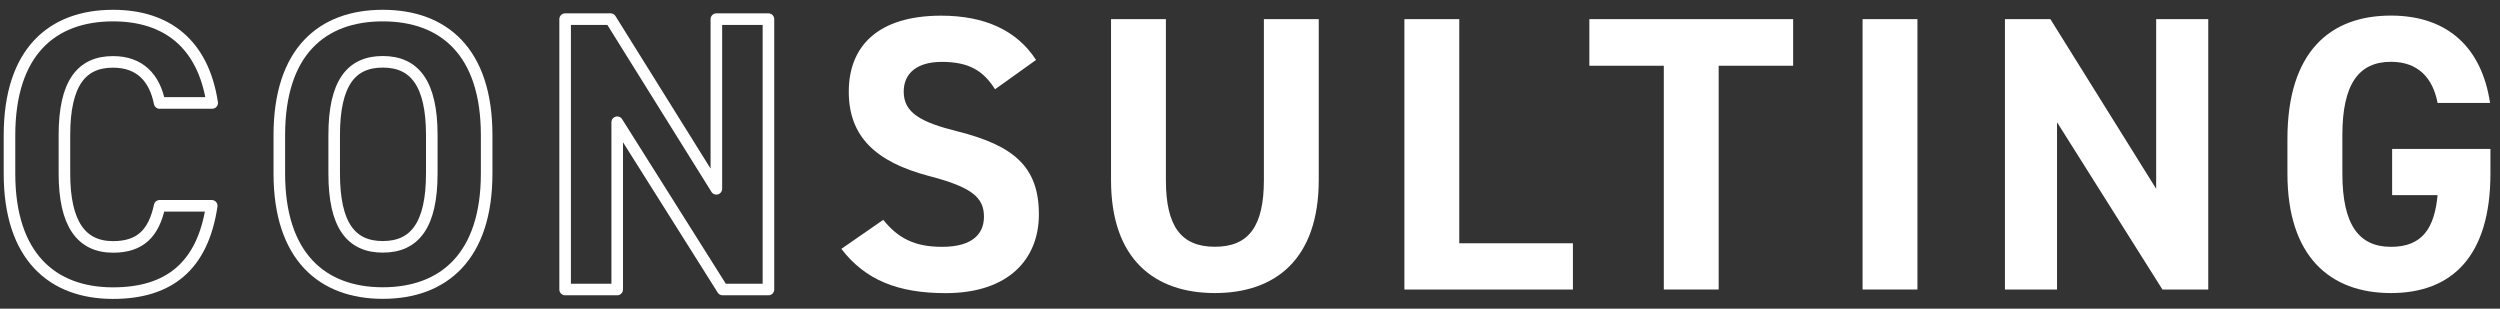 <svg xmlns="http://www.w3.org/2000/svg" width="324" height="40" viewBox="0 0 324 40">
    <rect x="0" y="0" width="324" height="40" fill="#333333" stroke="none"/>
    <path d="m20.69,13.35c-.66-3.3-2.59-5.33-6.04-5.33-4.11,0-6.3,2.79-6.3,9.5v4.98c0,6.5,2.18,9.5,6.3,9.5,3.55,0,5.28-1.78,6.04-5.33h6.75c-1.17,7.87-5.59,11.32-12.8,11.32-7.87,0-13.41-4.77-13.41-15.49v-4.98C1.24,6.7,6.78,2.02,14.65,2.02c6.96,0,11.68,3.66,12.85,11.32h-6.8Z" style="fill:none;stroke:#fff;stroke-linecap:round;stroke-linejoin:round;stroke-width:1.5px"/>
    <path d="m49.61,37.98c-7.87,0-13.41-4.77-13.41-15.49v-4.98c0-10.82,5.54-15.49,13.41-15.49s13.46,4.67,13.46,15.49v4.98c0,10.71-5.54,15.49-13.46,15.49Zm-6.3-15.49c0,6.7,2.18,9.5,6.3,9.5s6.35-2.79,6.35-9.5v-4.98c0-6.7-2.23-9.5-6.35-9.5s-6.3,2.79-6.3,9.5v4.98Z" style="fill:none;stroke:#fff;stroke-linecap:round;stroke-linejoin:round;stroke-width:1.5px"/>
    <path d="m99.59,2.48v35.04h-5.94l-13.66-21.68v21.68h-6.75V2.48h5.89l13.71,21.99V2.48h6.75Z" style="fill:none;stroke:#fff;stroke-linecap:round;stroke-linejoin:round;stroke-width:1.5px"/>
    <path d="m128.96,11.57c-1.52-2.39-3.35-3.55-6.91-3.55-3.2,0-4.93,1.47-4.93,3.86,0,2.74,2.23,3.96,6.91,5.13,7.31,1.83,10.61,4.57,10.61,10.77,0,5.74-3.86,10.21-12.09,10.21-6.14,0-10.41-1.68-13.51-5.74l5.43-3.76c1.88,2.34,4.01,3.5,7.62,3.5,4.06,0,5.43-1.78,5.43-3.91,0-2.44-1.47-3.81-7.16-5.28-6.91-1.83-10.36-5.13-10.36-10.92s3.66-9.85,11.98-9.85c5.59,0,9.8,1.88,12.29,5.74l-5.33,3.81Z" style="fill:#fff;stroke-width:0px"/>
    <path d="m170.91,2.48v20.82c0,10.36-5.69,14.68-13.46,14.68s-13.46-4.32-13.46-14.62V2.48h7.11v20.87c0,5.99,1.98,8.63,6.35,8.63s6.35-2.64,6.35-8.63V2.48h7.11Z" style="fill:#fff;stroke-width:0px"/>
    <path d="m189.12,31.53h14.73v5.99h-21.84V2.48h7.11v29.05Z" style="fill:#fff;stroke-width:0px"/>
    <path d="m232.39,2.48v6.04h-9.65v29h-7.11V8.52h-9.65V2.48h26.41Z" style="fill:#fff;stroke-width:0px"/>
    <path d="m248.5,37.52h-7.11V2.48h7.11v35.04Z" style="fill:#fff;stroke-width:0px"/>
    <path d="m286.19,2.48v35.04h-5.94l-13.66-21.68v21.68h-6.75V2.48h5.89l13.71,21.99V2.48h6.75Z" style="fill:#fff;stroke-width:0px"/>
    <path d="m322.76,19.29v3.2c0,10.71-4.98,15.49-12.9,15.49s-13.41-4.77-13.41-15.49v-4.47c0-11.32,5.54-16,13.41-16,7.36,0,11.78,4.16,12.85,11.32h-6.8c-.61-3.2-2.49-5.33-6.04-5.33-4.11,0-6.3,2.79-6.3,9.5v4.98c0,6.7,2.18,9.5,6.3,9.5s5.64-2.49,6.04-6.7h-5.89v-5.99h12.75Z" style="fill:#fff;stroke-width:0px"/>
    <rect width="324" height="40" style="fill:none;stroke-width:0px"/>
</svg>
